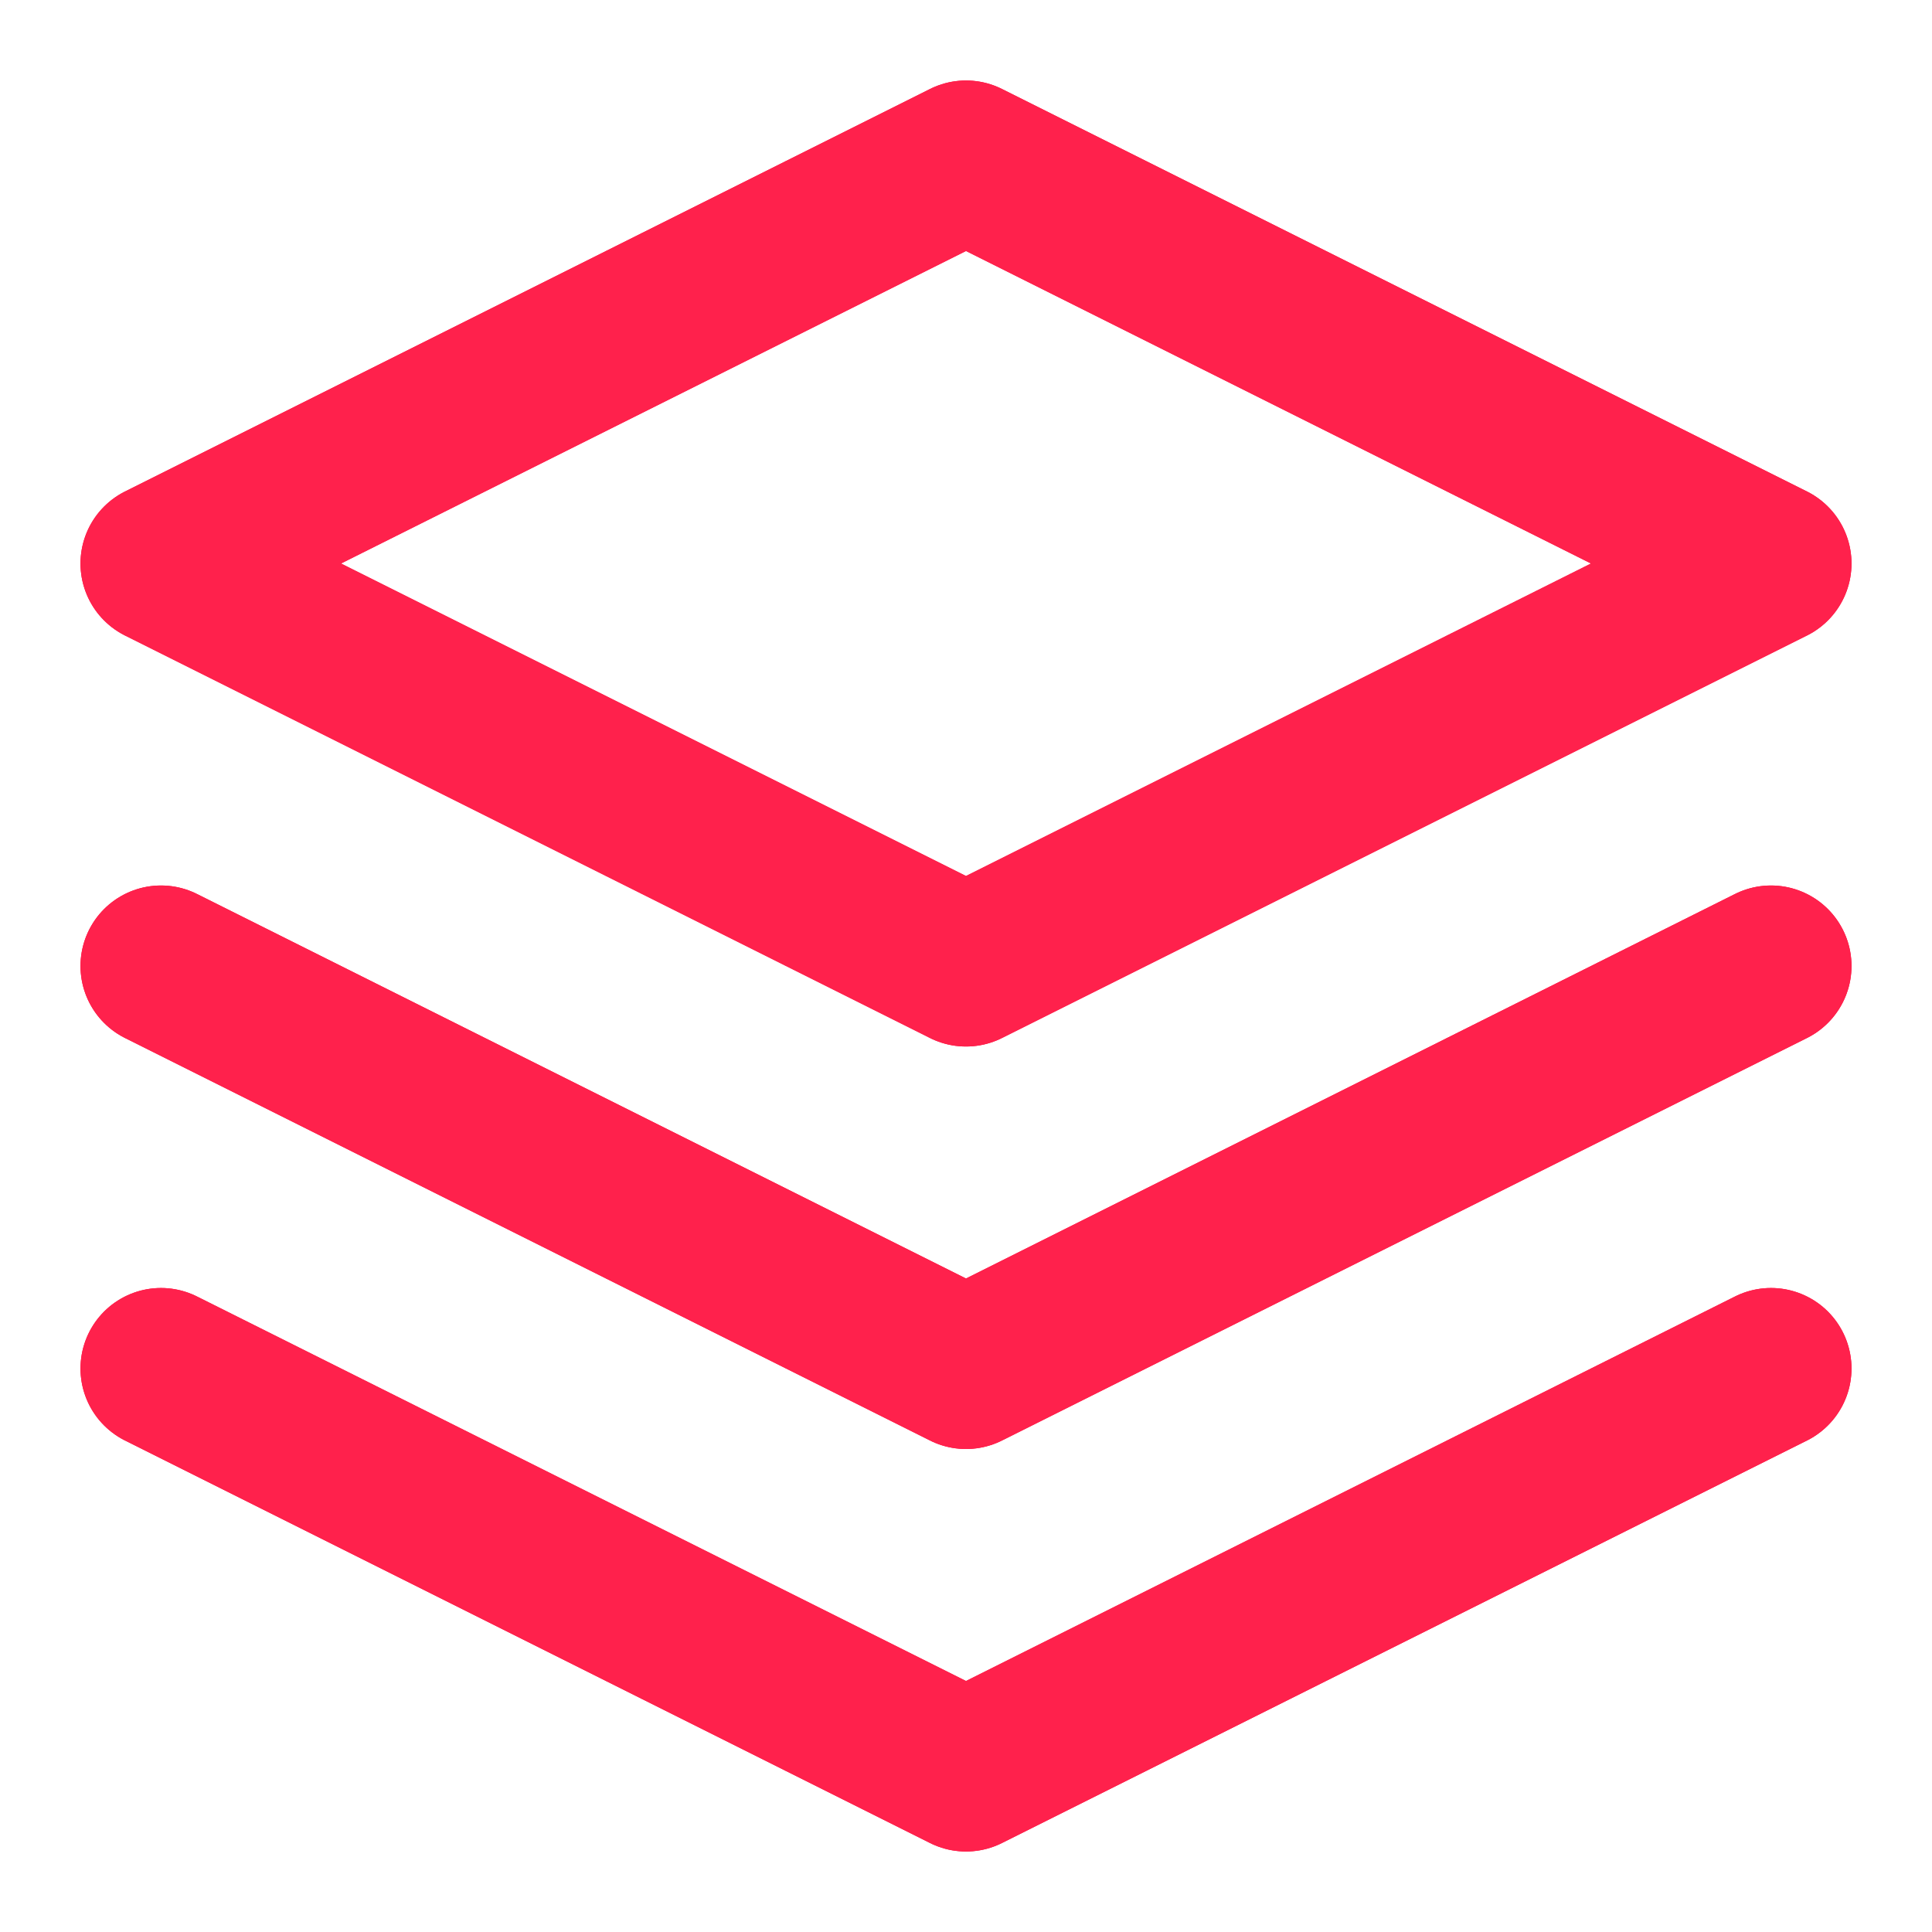 <svg width="24" height="24" viewBox="0 0 24 24" fill="none" xmlns="http://www.w3.org/2000/svg">
<path fill-rule="evenodd" clip-rule="evenodd" d="M12 2L2 7L12 12L22 7L12 2V2Z" stroke="#FD0031" stroke-width="2" stroke-linecap="round" stroke-linejoin="round"/>
<path fill-rule="evenodd" clip-rule="evenodd" d="M12 2L2 7L12 12L22 7L12 2V2Z" stroke="#FF214C" stroke-width="2" stroke-linecap="round" stroke-linejoin="round"/>
<path d="M2 17L12 22L22 17" stroke="#FD0031" stroke-width="2" stroke-linecap="round" stroke-linejoin="round"/>
<path d="M2 17L12 22L22 17" stroke="#FF214C" stroke-width="2" stroke-linecap="round" stroke-linejoin="round"/>
<path d="M2 12L12 17L22 12" stroke="#FD0031" stroke-width="2" stroke-linecap="round" stroke-linejoin="round"/>
<path d="M2 12L12 17L22 12" stroke="#FF214C" stroke-width="2" stroke-linecap="round" stroke-linejoin="round"/>
</svg>
